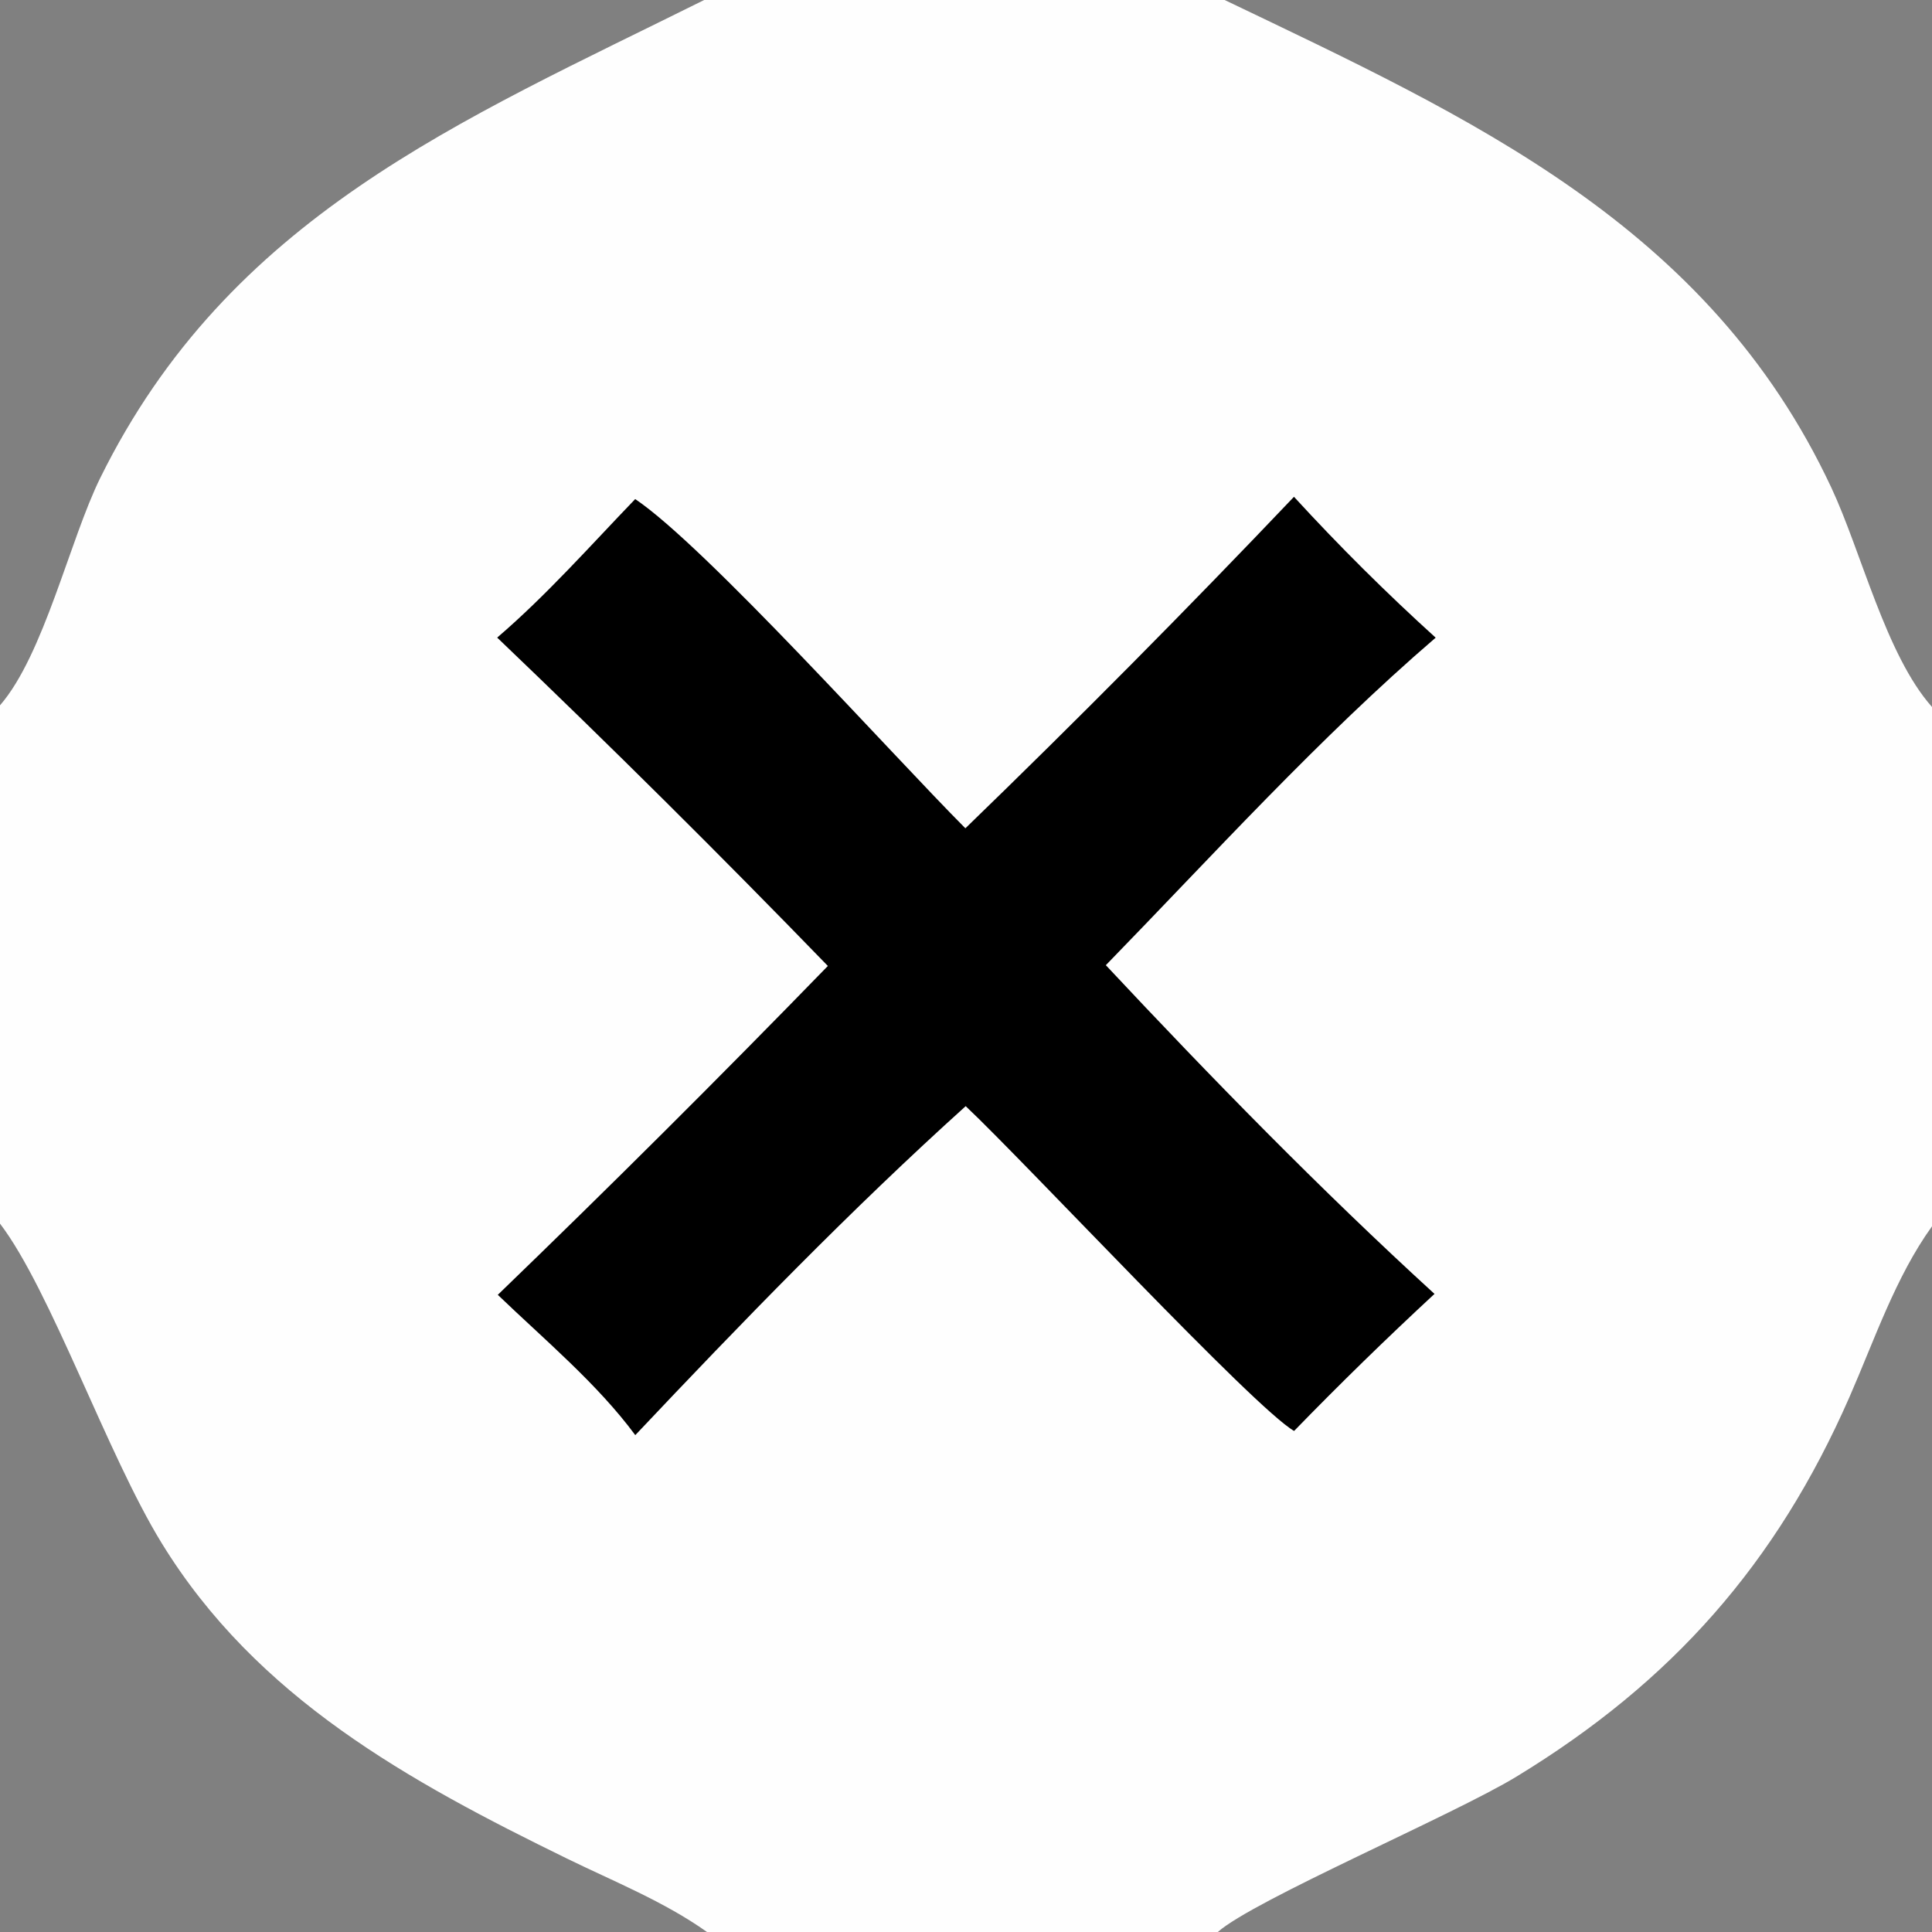 <?xml version="1.0" encoding="utf-8" ?>
<svg xmlns="http://www.w3.org/2000/svg" xmlns:xlink="http://www.w3.org/1999/xlink" width="50" height="50">
	<rect width="100%" height="100%" fill="#808080" stroke="none"/>
	<path fill="#FEFEFE" d="M18.224 0L31.694 0C38.052 3.048 44.21 5.819 47.393 12.616C48.174 14.284 48.807 16.955 50 18.296L50 31.737C49.057 33.046 48.51 34.681 47.865 36.153C45.974 40.469 43.27 43.529 39.244 45.98C37.608 46.975 32.461 49.166 31.516 50L18.297 50C17.196 49.216 15.885 48.692 14.672 48.099C10.578 46.097 6.642 43.942 4.182 39.932C2.778 37.646 1.31 33.386 0 31.667L0 18.254C1.136 16.946 1.806 13.969 2.595 12.368C5.933 5.605 11.898 3.147 18.224 0Z"/>
	<path d="M16.439 12.916C18.259 14.14 23.106 19.553 24.984 21.436C27.878 18.635 30.713 15.775 33.488 12.857C34.662 14.137 35.869 15.337 37.155 16.503C34.138 19.096 31.394 22.128 28.619 24.979C31.341 27.887 34.185 30.8 37.125 33.486C35.883 34.636 34.67 35.819 33.491 37.033C32.458 36.441 26.567 30.112 24.992 28.627C22.029 31.298 19.18 34.24 16.441 37.141C15.456 35.807 14.078 34.66 12.883 33.51C15.776 30.718 18.624 27.881 21.425 24.999C18.627 22.112 15.773 19.279 12.867 16.501C14.139 15.411 15.277 14.123 16.439 12.916Z"/>
</svg>
